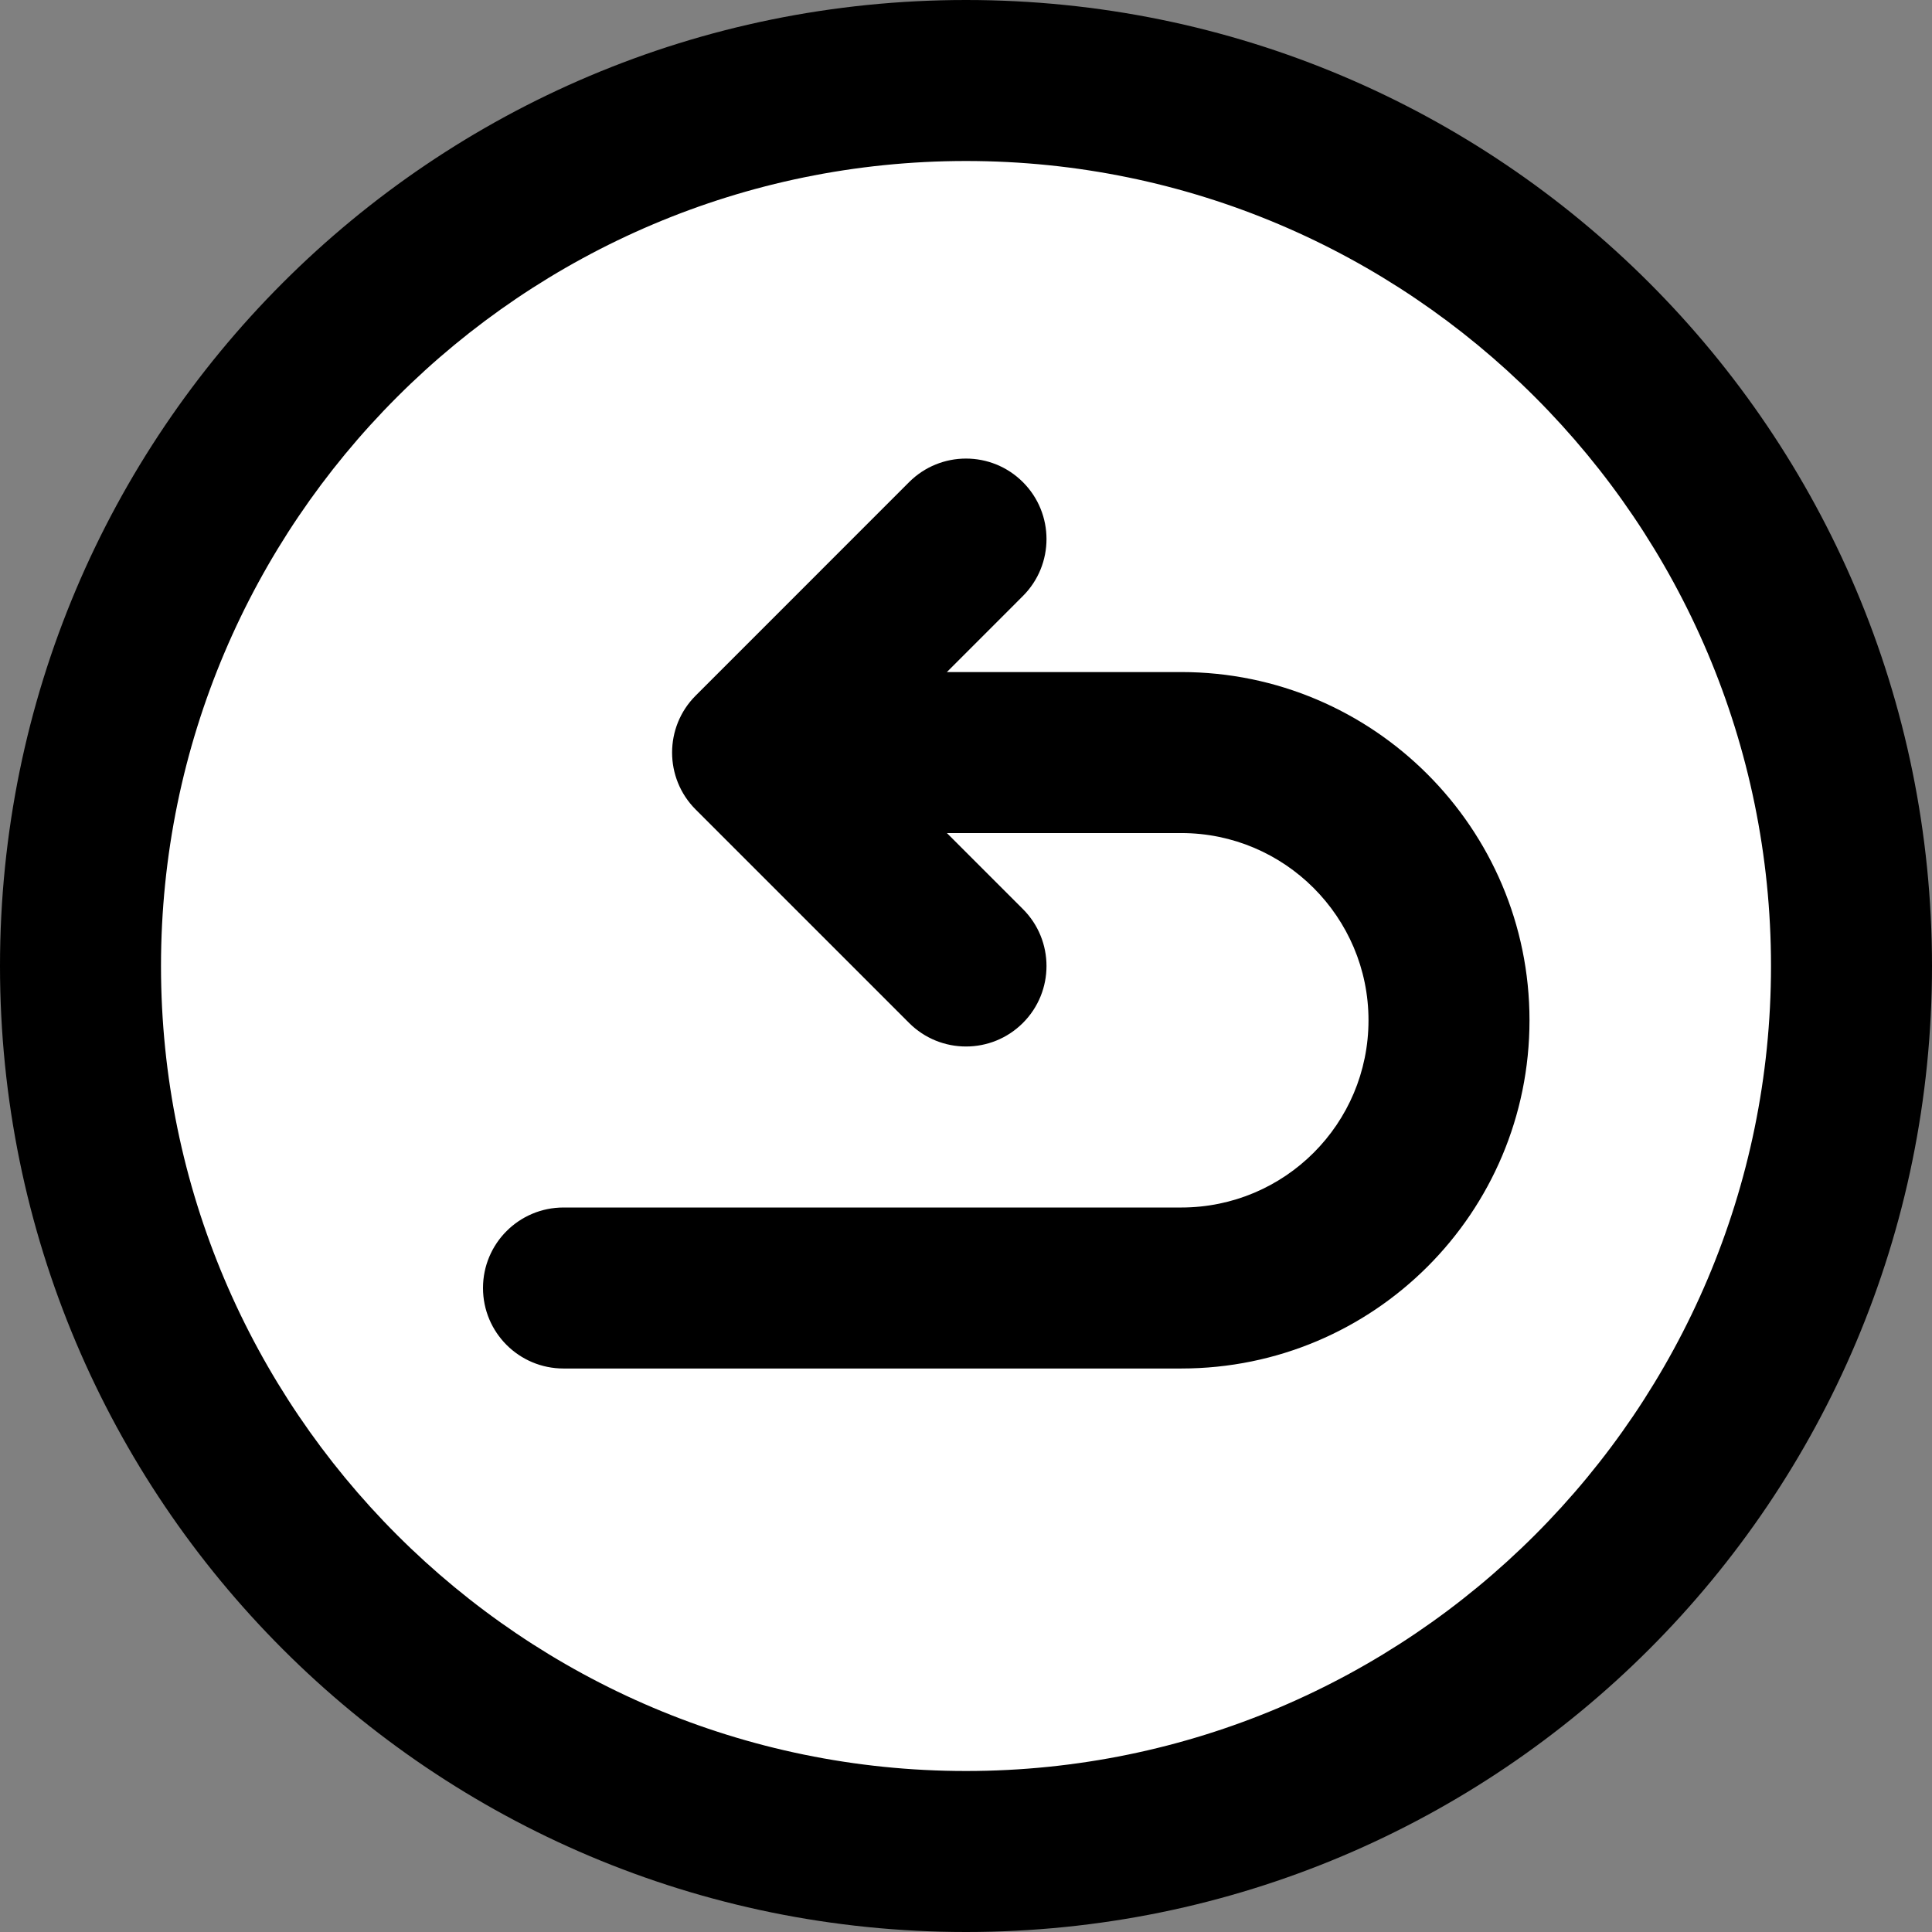 <svg version="1.2" preserveAspectRatio="xMidYMid meet" height="2000" viewBox="0 0 1500 1500" zoomAndPan="magnify" width="2000" xmlns:xlink="http://www.w3.org/1999/xlink" xmlns="http://www.w3.org/2000/svg"><rect x="0" y="0" width="1500" height="1500" fill="#808080" stroke="none"/><g id="f68cbc9eb5"><path d="M 1437.5 750 C 1437.5 761.25 1437.223 772.496 1436.672 783.734 C 1436.121 794.973 1435.293 806.188 1434.188 817.387 C 1433.086 828.582 1431.711 839.746 1430.059 850.879 C 1428.406 862.008 1426.484 873.09 1424.289 884.125 C 1422.094 895.16 1419.629 906.133 1416.895 917.047 C 1414.164 927.965 1411.164 938.805 1407.895 949.57 C 1404.629 960.336 1401.102 971.02 1397.312 981.613 C 1393.52 992.207 1389.473 1002.699 1385.168 1013.094 C 1380.859 1023.488 1376.305 1033.773 1371.492 1043.945 C 1366.684 1054.113 1361.625 1064.164 1356.32 1074.086 C 1351.016 1084.008 1345.473 1093.793 1339.688 1103.445 C 1333.902 1113.098 1327.887 1122.598 1321.637 1131.953 C 1315.383 1141.309 1308.906 1150.504 1302.203 1159.543 C 1295.504 1168.582 1288.582 1177.449 1281.445 1186.145 C 1274.305 1194.844 1266.961 1203.359 1259.402 1211.695 C 1251.848 1220.035 1244.09 1228.18 1236.137 1236.137 C 1228.18 1244.09 1220.035 1251.848 1211.695 1259.402 C 1203.359 1266.961 1194.844 1274.305 1186.145 1281.445 C 1177.449 1288.582 1168.582 1295.504 1159.543 1302.203 C 1150.504 1308.906 1141.309 1315.383 1131.953 1321.637 C 1122.598 1327.887 1113.098 1333.902 1103.445 1339.688 C 1093.793 1345.473 1084.008 1351.016 1074.086 1356.32 C 1064.164 1361.625 1054.113 1366.684 1043.945 1371.492 C 1033.773 1376.305 1023.488 1380.859 1013.094 1385.168 C 1002.699 1389.473 992.207 1393.52 981.613 1397.312 C 971.02 1401.102 960.336 1404.629 949.57 1407.895 C 938.805 1411.164 927.965 1414.164 917.047 1416.895 C 906.133 1419.629 895.16 1422.094 884.125 1424.289 C 873.09 1426.484 862.008 1428.406 850.879 1430.059 C 839.746 1431.711 828.586 1433.086 817.387 1434.188 C 806.191 1435.293 794.973 1436.121 783.734 1436.672 C 772.496 1437.223 761.25 1437.5 750 1437.5 C 738.75 1437.5 727.504 1437.223 716.266 1436.672 C 705.027 1436.121 693.809 1435.293 682.613 1434.188 C 671.414 1433.086 660.254 1431.711 649.121 1430.059 C 637.992 1428.406 626.91 1426.484 615.875 1424.289 C 604.84 1422.094 593.867 1419.629 582.949 1416.895 C 572.035 1414.164 561.195 1411.164 550.43 1407.895 C 539.664 1404.629 528.98 1401.102 518.387 1397.312 C 507.793 1393.52 497.301 1389.473 486.906 1385.168 C 476.512 1380.859 466.227 1376.305 456.055 1371.492 C 445.883 1366.684 435.836 1361.625 425.914 1356.32 C 415.992 1351.016 406.203 1345.473 396.555 1339.688 C 386.902 1333.902 377.402 1327.887 368.047 1321.637 C 358.691 1315.383 349.492 1308.906 340.457 1302.203 C 331.418 1295.504 322.551 1288.582 313.855 1281.445 C 305.156 1274.305 296.641 1266.961 288.305 1259.402 C 279.965 1251.848 271.82 1244.09 263.863 1236.137 C 255.906 1228.18 248.152 1220.035 240.598 1211.695 C 233.039 1203.359 225.691 1194.844 218.555 1186.145 C 211.418 1177.449 204.496 1168.582 197.793 1159.543 C 191.094 1150.504 184.617 1141.309 178.363 1131.953 C 172.113 1122.598 166.098 1113.098 160.312 1103.445 C 154.527 1093.793 148.984 1084.008 143.68 1074.086 C 138.375 1064.164 133.316 1054.113 128.508 1043.945 C 123.695 1033.773 119.137 1023.488 114.832 1013.094 C 110.527 1002.699 106.48 992.207 102.688 981.613 C 98.898 971.02 95.371 960.336 92.105 949.57 C 88.836 938.805 85.836 927.965 83.102 917.047 C 80.371 906.133 77.906 895.16 75.711 884.125 C 73.516 873.09 71.594 862.008 69.941 850.879 C 68.289 839.746 66.914 828.582 65.809 817.387 C 64.707 806.188 63.879 794.973 63.328 783.734 C 62.777 772.496 62.5 761.25 62.5 750 C 62.5 738.75 62.777 727.504 63.328 716.266 C 63.879 705.027 64.707 693.809 65.809 682.613 C 66.914 671.414 68.289 660.254 69.941 649.121 C 71.594 637.992 73.516 626.91 75.711 615.875 C 77.906 604.84 80.371 593.867 83.102 582.949 C 85.836 572.035 88.836 561.195 92.105 550.43 C 95.371 539.664 98.898 528.98 102.688 518.387 C 106.48 507.793 110.527 497.301 114.832 486.906 C 119.137 476.512 123.695 466.227 128.508 456.055 C 133.316 445.883 138.375 435.836 143.68 425.914 C 148.984 415.992 154.527 406.203 160.312 396.555 C 166.098 386.902 172.113 377.402 178.363 368.047 C 184.617 358.691 191.094 349.492 197.793 340.457 C 204.496 331.418 211.418 322.551 218.555 313.855 C 225.691 305.156 233.039 296.641 240.598 288.305 C 248.152 279.965 255.906 271.82 263.863 263.863 C 271.82 255.906 279.965 248.152 288.305 240.598 C 296.641 233.039 305.156 225.691 313.855 218.555 C 322.551 211.418 331.418 204.496 340.457 197.793 C 349.492 191.094 358.691 184.617 368.047 178.363 C 377.402 172.113 386.902 166.098 396.555 160.312 C 406.203 154.527 415.992 148.984 425.914 143.68 C 435.836 138.375 445.883 133.316 456.055 128.508 C 466.227 123.695 476.512 119.137 486.906 114.832 C 497.301 110.527 507.793 106.48 518.387 102.688 C 528.98 98.898 539.664 95.371 550.43 92.102 C 561.195 88.836 572.035 85.836 582.949 83.102 C 593.867 80.371 604.84 77.906 615.875 75.711 C 626.91 73.516 637.992 71.594 649.121 69.941 C 660.254 68.289 671.414 66.914 682.613 65.809 C 693.809 64.707 705.027 63.879 716.266 63.328 C 727.504 62.777 738.75 62.5 750 62.5 C 761.25 62.5 772.496 62.777 783.734 63.328 C 794.973 63.879 806.191 64.707 817.387 65.809 C 828.586 66.914 839.746 68.289 850.879 69.941 C 862.008 71.594 873.09 73.516 884.125 75.711 C 895.16 77.906 906.133 80.371 917.047 83.102 C 927.965 85.836 938.805 88.836 949.57 92.102 C 960.336 95.371 971.02 98.898 981.613 102.688 C 992.207 106.48 1002.699 110.527 1013.094 114.832 C 1023.488 119.137 1033.773 123.695 1043.945 128.508 C 1054.113 133.316 1064.164 138.375 1074.086 143.68 C 1084.008 148.984 1093.793 154.527 1103.445 160.312 C 1113.098 166.098 1122.598 172.113 1131.953 178.363 C 1141.309 184.617 1150.504 191.094 1159.543 197.793 C 1168.582 204.496 1177.449 211.418 1186.145 218.555 C 1194.844 225.691 1203.359 233.039 1211.695 240.598 C 1220.035 248.152 1228.18 255.906 1236.137 263.863 C 1244.09 271.82 1251.848 279.965 1259.402 288.305 C 1266.961 296.641 1274.305 305.156 1281.445 313.855 C 1288.582 322.551 1295.504 331.418 1302.203 340.457 C 1308.906 349.492 1315.383 358.691 1321.637 368.047 C 1327.887 377.402 1333.902 386.902 1339.688 396.555 C 1345.473 406.203 1351.016 415.992 1356.32 425.914 C 1361.625 435.836 1366.684 445.883 1371.492 456.055 C 1376.305 466.227 1380.859 476.512 1385.168 486.906 C 1389.473 497.301 1393.52 507.793 1397.312 518.387 C 1401.102 528.98 1404.629 539.664 1407.895 550.43 C 1411.164 561.195 1414.164 572.035 1416.895 582.949 C 1419.629 593.867 1422.094 604.84 1424.289 615.875 C 1426.484 626.91 1428.406 637.992 1430.059 649.121 C 1431.711 660.254 1433.086 671.414 1434.188 682.613 C 1435.293 693.809 1436.121 705.027 1436.672 716.266 C 1437.223 727.504 1437.5 738.75 1437.5 750 Z M 1437.5 750" style="stroke:none;fill-rule:nonzero;fill:#ffffff;fill-opacity:1;"></path><path d="M 750 0 C 335.449 0 0 335.508 0 750 C 0 1164.555 335.508 1500 750 1500 C 1164.555 1500 1500 1164.492 1500 750 C 1500 335.449 1164.492 0 750 0 Z M 750 1375 C 405.375 1375 125 1094.625 125 750 C 125 405.375 405.375 125 750 125 C 1094.625 125 1375 405.375 1375 750 C 1375 1094.625 1094.625 1375 750 1375 Z M 750 1375" style="stroke:none;fill-rule:nonzero;fill:#000000;fill-opacity:1;"></path><path d="M 917.125 521.781 L 735.148 521.781 L 794.199 462.723 C 818.605 438.312 818.602 398.738 794.191 374.336 C 769.785 349.93 730.211 349.934 705.805 374.344 L 540.086 540.094 C 515.707 564.477 515.734 604.125 540.086 628.477 L 705.805 794.195 C 730.215 818.609 769.793 818.602 794.195 794.195 C 818.602 769.789 818.602 730.215 794.195 705.809 L 735.168 646.785 L 917.125 646.785 C 997.285 646.785 1062.5 711.984 1062.5 792.129 C 1062.5 872.512 997.492 937.504 917.125 937.504 L 437.5 937.504 C 402.98 937.504 375 965.484 375 1000.004 C 375 1034.523 402.98 1062.504 437.5 1062.504 L 917.125 1062.504 C 1066.609 1062.504 1187.5 941.574 1187.5 792.129 C 1187.5 643.055 1066.211 521.781 917.125 521.781 Z M 917.125 521.781" style="stroke:none;fill-rule:nonzero;fill:#000000;fill-opacity:1;"></path></g></svg>